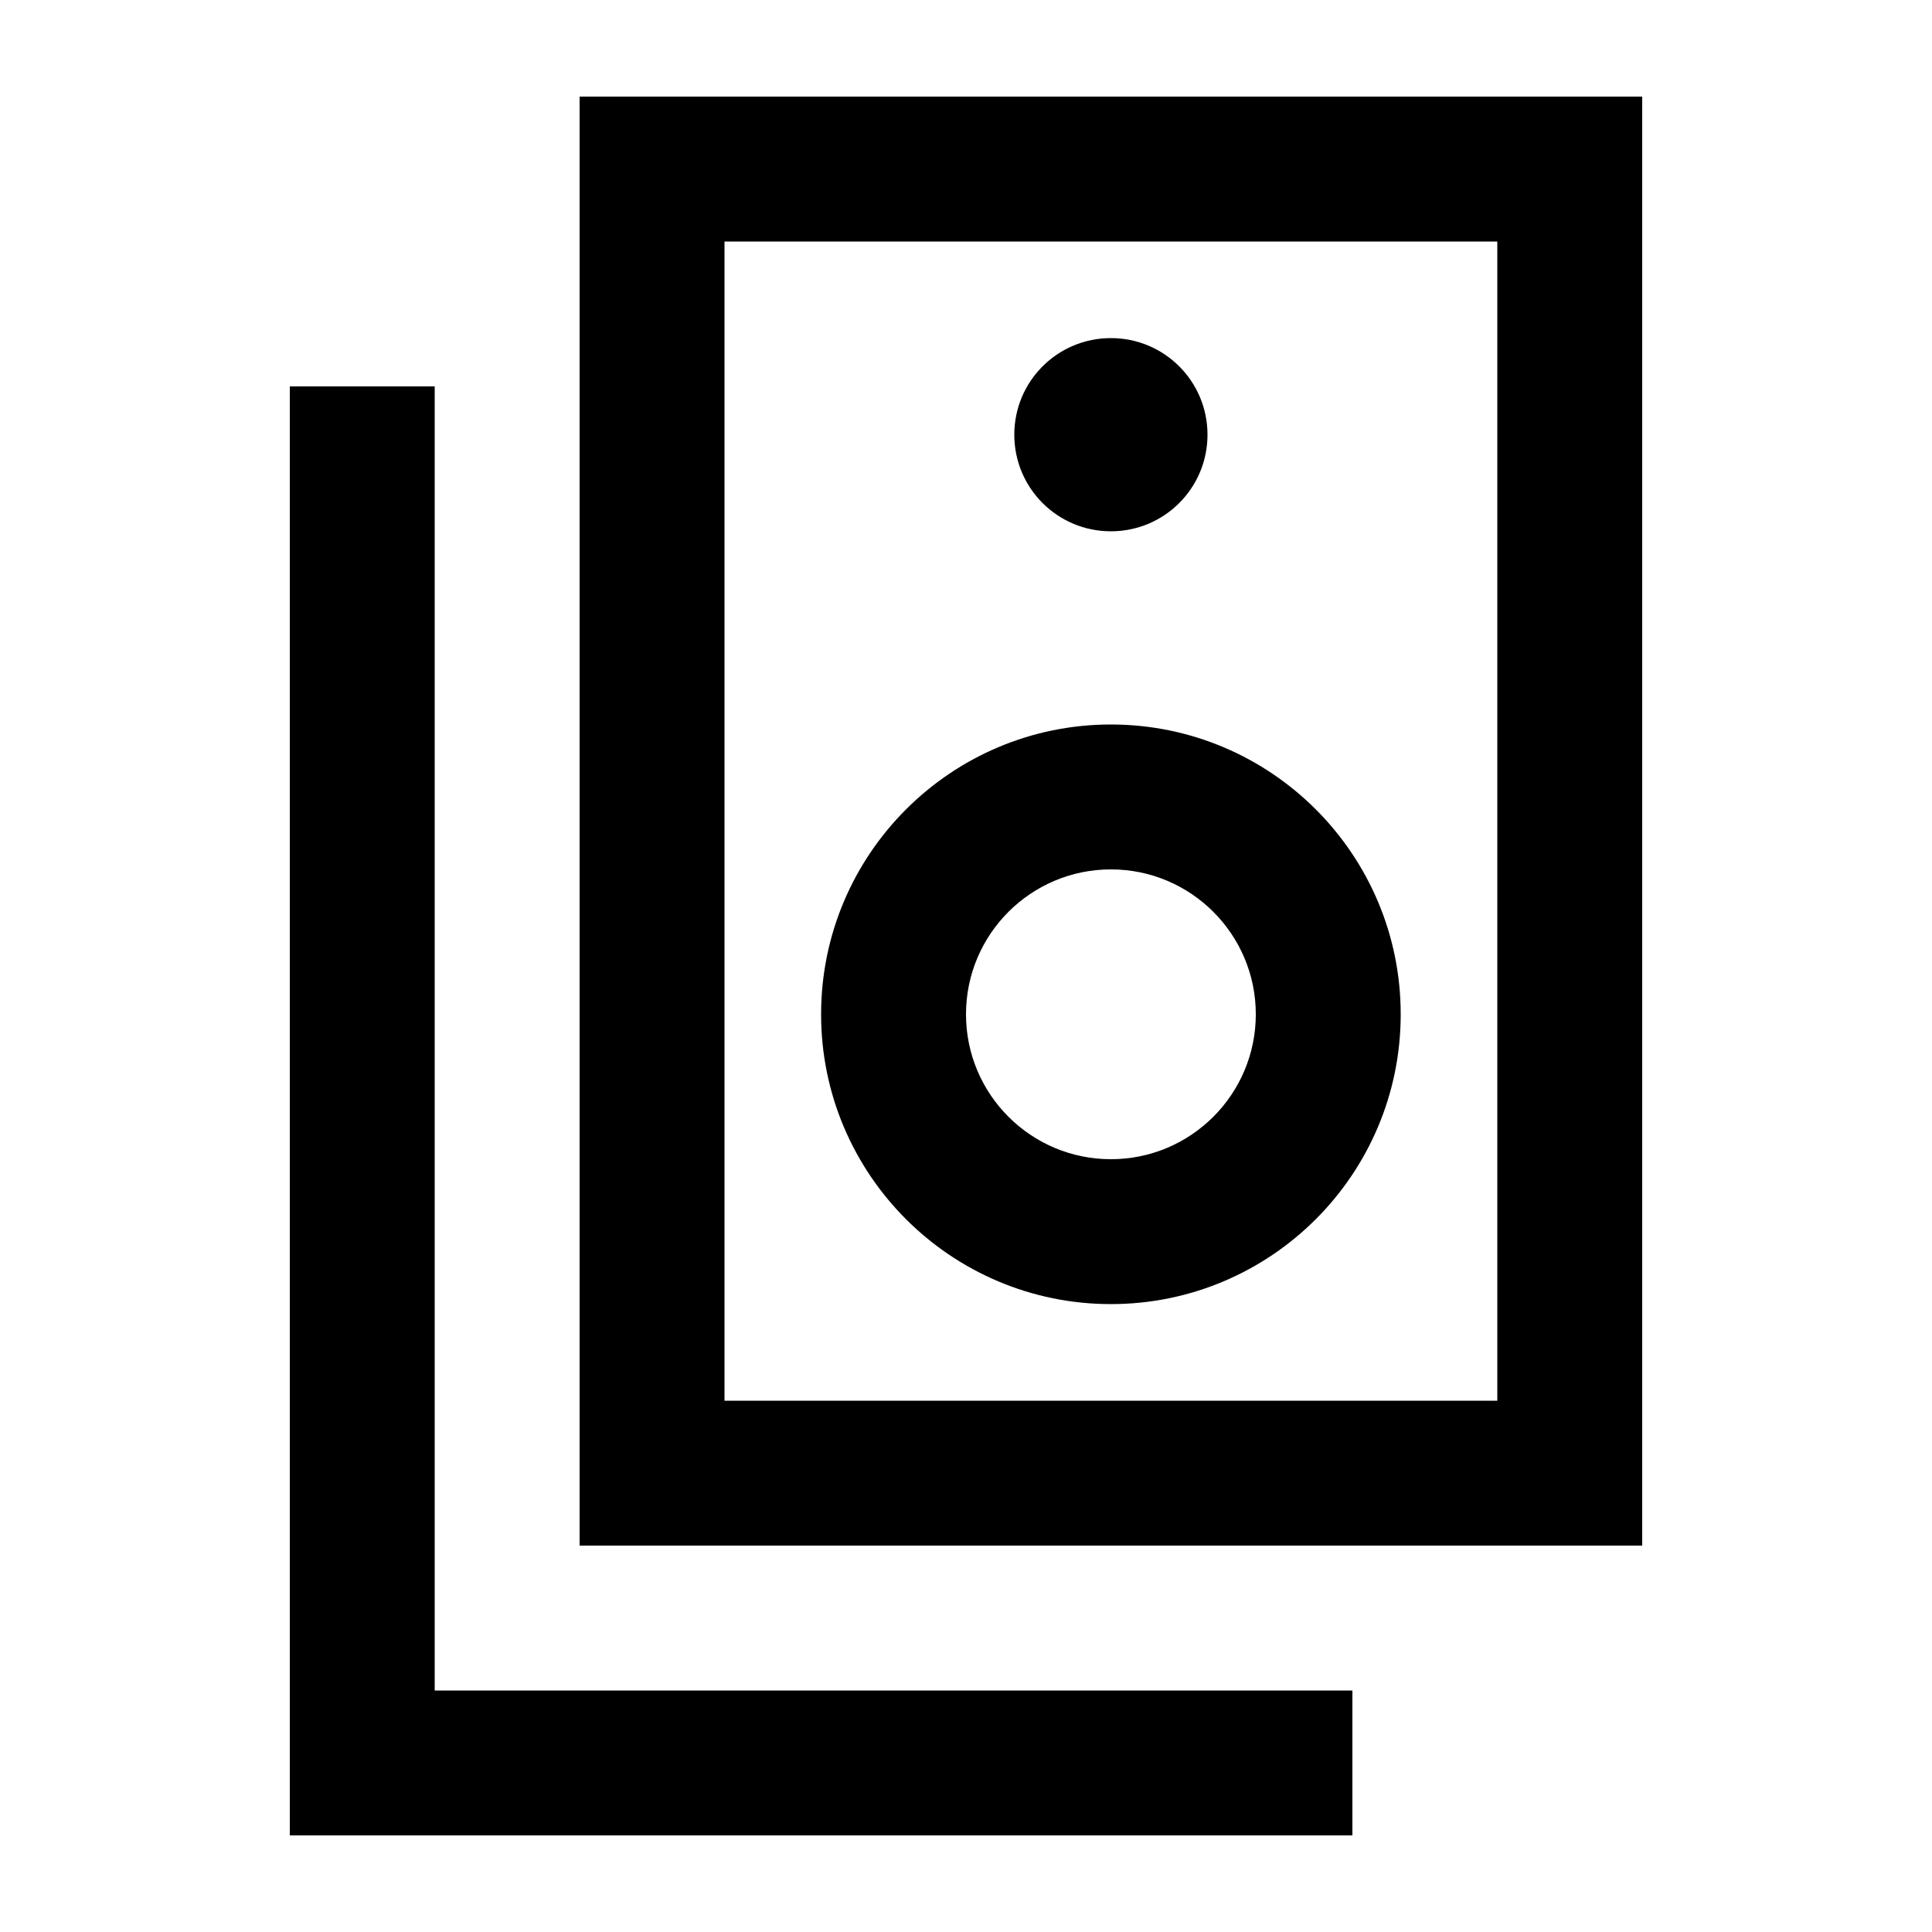 <svg xmlns="http://www.w3.org/2000/svg" viewBox="0 0 640 640"><!--! Font Awesome Pro 7.1.0 by @fontawesome - https://fontawesome.com License - https://fontawesome.com/license (Commercial License) Copyright 2025 Fonticons, Inc. --><path fill="currentColor" d="M240 80L240 464L496 464L496 80L240 80zM192 32L544 32L544 512L192 512L192 32zM368 240C421 240 464 283 464 336C464 389 421 432 368 432C315 432 272 389 272 336C272 283 315 240 368 240zM416 336C416 309.5 394.5 288 368 288C341.5 288 320 309.5 320 336C320 362.5 341.5 384 368 384C394.5 384 416 362.5 416 336zM336 144C336 126.3 350.3 112 368 112C385.7 112 400 126.3 400 144C400 161.7 385.7 176 368 176C350.3 176 336 161.7 336 144zM144 152L144 560L448 560L448 608L96 608L96 128L144 128L144 152z"/></svg>